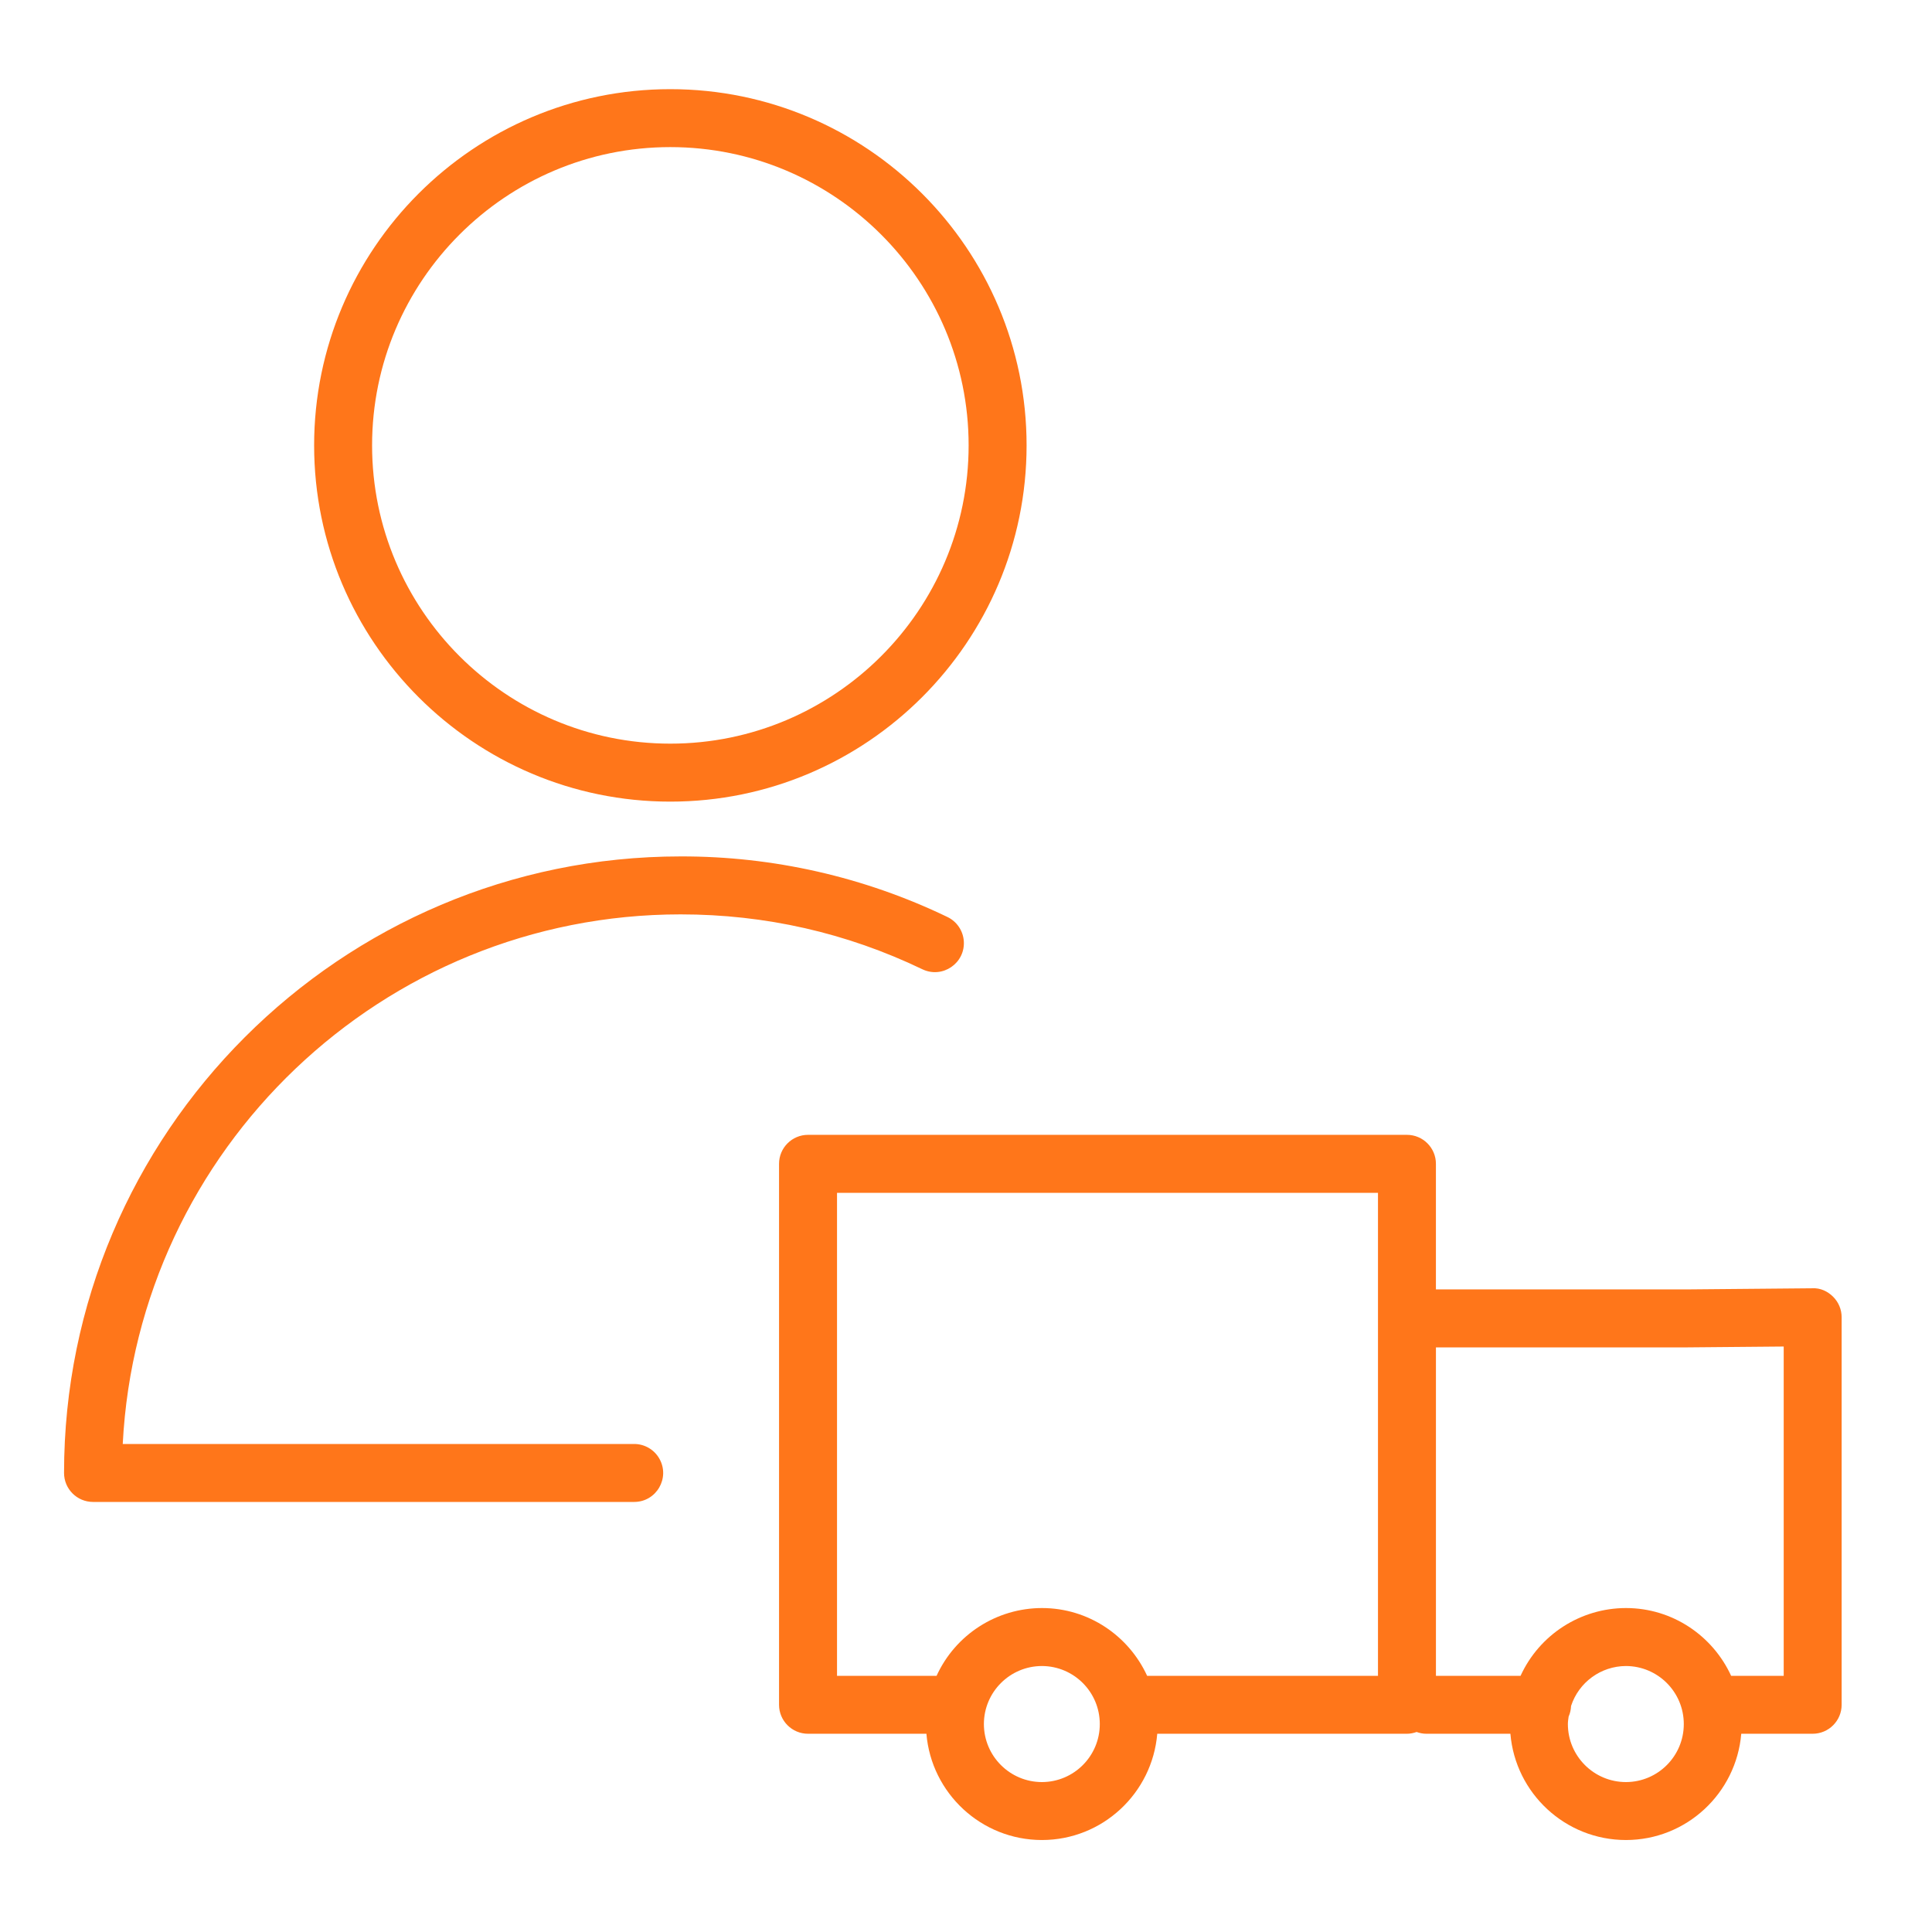 <?xml version="1.0" encoding="UTF-8"?> <svg xmlns="http://www.w3.org/2000/svg" viewBox="1950 2450 100 100" width="100" height="100"><rect color="rgb(51, 51, 51)" fill-rule="evenodd" fill="" font-size-adjust="none" x="1950" y="2450" width="100" height="100" id="tSvg2943fcfbc8" title="Rectangle 5" fill-opacity="0" stroke="none" stroke-opacity="1" style="transform: rotate(0deg);"></rect><path fill="#ff761a" stroke="none" fill-opacity="1" stroke-width="1" stroke-opacity="1" color="rgb(51, 51, 51)" fill-rule="evenodd" font-size-adjust="none" id="tSvg3cecca8b55" title="Path 8" d="M 2044.879 2517.116 C 2044.595 2516.834 2044.216 2516.658 2043.81 2516.681 C 2041.654 2516.7 2039.499 2516.72 2037.343 2516.739 C 2033.003 2516.739 2028.663 2516.739 2024.323 2516.739 C 2024.323 2514.572 2024.323 2512.406 2024.323 2510.239 C 2024.323 2509.411 2023.651 2508.739 2022.823 2508.739 C 2012.49 2508.739 2002.156 2508.739 1991.823 2508.739 C 1990.995 2508.739 1990.323 2509.411 1990.323 2510.239 C 1990.323 2519.572 1990.323 2528.906 1990.323 2538.239 C 1990.323 2539.067 1990.995 2539.739 1991.823 2539.739 C 1993.866 2539.739 1995.908 2539.739 1997.951 2539.739 C 1998.208 2542.814 2000.789 2545.239 2003.93 2545.239 C 2007.066 2545.239 2009.642 2542.814 2009.899 2539.739 C 2014.207 2539.739 2018.515 2539.739 2022.823 2539.739 C 2022.999 2539.739 2023.166 2539.703 2023.323 2539.647 C 2023.48 2539.703 2023.647 2539.739 2023.823 2539.739 C 2025.275 2539.739 2026.726 2539.739 2028.178 2539.739 C 2028.435 2542.814 2031.017 2545.239 2034.158 2545.239 C 2037.294 2545.239 2039.87 2542.814 2040.127 2539.739 C 2041.359 2539.739 2042.591 2539.739 2043.823 2539.739 C 2044.651 2539.739 2045.323 2539.067 2045.323 2538.239 C 2045.323 2531.553 2045.323 2524.867 2045.323 2518.181C 2045.324 2517.781 2045.163 2517.398 2044.879 2517.116Z M 1993.324 2511.74 C 2002.657 2511.74 2011.991 2511.74 2021.324 2511.74 C 2021.324 2520.073 2021.324 2528.407 2021.324 2536.74 C 2017.341 2536.74 2013.358 2536.74 2009.375 2536.74 C 2008.427 2534.673 2006.346 2533.232 2003.931 2533.232 C 2001.584 2533.235 1999.453 2534.606 1998.477 2536.74 C 1996.759 2536.74 1995.042 2536.74 1993.324 2536.74C 1993.324 2528.407 1993.324 2520.073 1993.324 2511.74Z M 2003.931 2542.24 C 2002.273 2542.239 2000.929 2540.896 2000.926 2539.238 C 2000.928 2537.579 2002.272 2536.235 2003.931 2536.233 C 2005.587 2536.238 2006.926 2537.582 2006.925 2539.238C 2006.925 2540.893 2005.586 2542.236 2003.931 2542.24Z M 2034.159 2542.24 C 2032.501 2542.239 2031.156 2540.896 2031.153 2539.238 C 2031.153 2539.105 2031.175 2538.978 2031.192 2538.85 C 2031.267 2538.681 2031.31 2538.495 2031.318 2538.3 C 2031.72 2537.071 2032.865 2536.237 2034.159 2536.233 C 2035.815 2536.238 2037.154 2537.582 2037.153 2539.238C 2037.153 2540.893 2035.814 2542.236 2034.159 2542.24Z M 2042.324 2536.74 C 2041.417 2536.74 2040.51 2536.74 2039.603 2536.74 C 2038.655 2534.673 2036.574 2533.232 2034.159 2533.232 C 2031.811 2533.235 2029.681 2534.605 2028.704 2536.74 C 2027.244 2536.74 2025.784 2536.74 2024.324 2536.74 C 2024.324 2531.073 2024.324 2525.407 2024.324 2519.74 C 2028.668 2519.74 2033.013 2519.74 2037.357 2519.74 C 2039.013 2519.725 2040.668 2519.711 2042.324 2519.696C 2042.324 2525.377 2042.324 2531.059 2042.324 2536.74Z"></path><path fill="#ff761a" stroke="none" fill-opacity="1" stroke-width="1" stroke-opacity="1" color="rgb(51, 51, 51)" fill-rule="evenodd" font-size-adjust="none" id="tSvgc9adf977f3" title="Path 9" d="M 1985.228 2497.328 C 1989.611 2497.328 1993.82 2498.284 1997.739 2500.168 C 1998.78 2500.669 1999.972 2499.855 1999.886 2498.703 C 1999.845 2498.169 1999.523 2497.696 1999.04 2497.464 C 1994.732 2495.388 1990.01 2494.316 1985.228 2494.328 C 1967.631 2494.328 1953.315 2508.643 1953.315 2526.24 C 1953.315 2527.068 1953.987 2527.74 1954.815 2527.74 C 1964.151 2527.74 1973.488 2527.74 1982.824 2527.74 C 1983.979 2527.74 1984.7 2526.49 1984.123 2525.49 C 1983.855 2525.026 1983.36 2524.74 1982.824 2524.74 C 1974 2524.74 1965.177 2524.74 1956.353 2524.74C 1957.136 2509.492 1969.788 2497.328 1985.228 2497.328Z M 1984.694 2491.492 C 1994.863 2491.492 2003.136 2483.22 2003.136 2473.053 C 2003.136 2462.886 1994.863 2454.615 1984.694 2454.615 C 1974.529 2454.615 1966.259 2462.886 1966.259 2473.053C 1966.259 2483.22 1974.529 2491.492 1984.694 2491.492Z M 1984.694 2457.614 C 1993.209 2457.614 2000.136 2464.54 2000.136 2473.052 C 2000.136 2481.565 1993.208 2488.491 1984.694 2488.491 C 1976.183 2488.491 1969.259 2481.565 1969.259 2473.052C 1969.259 2464.54 1976.183 2457.614 1984.694 2457.614Z"></path><defs> </defs></svg> 